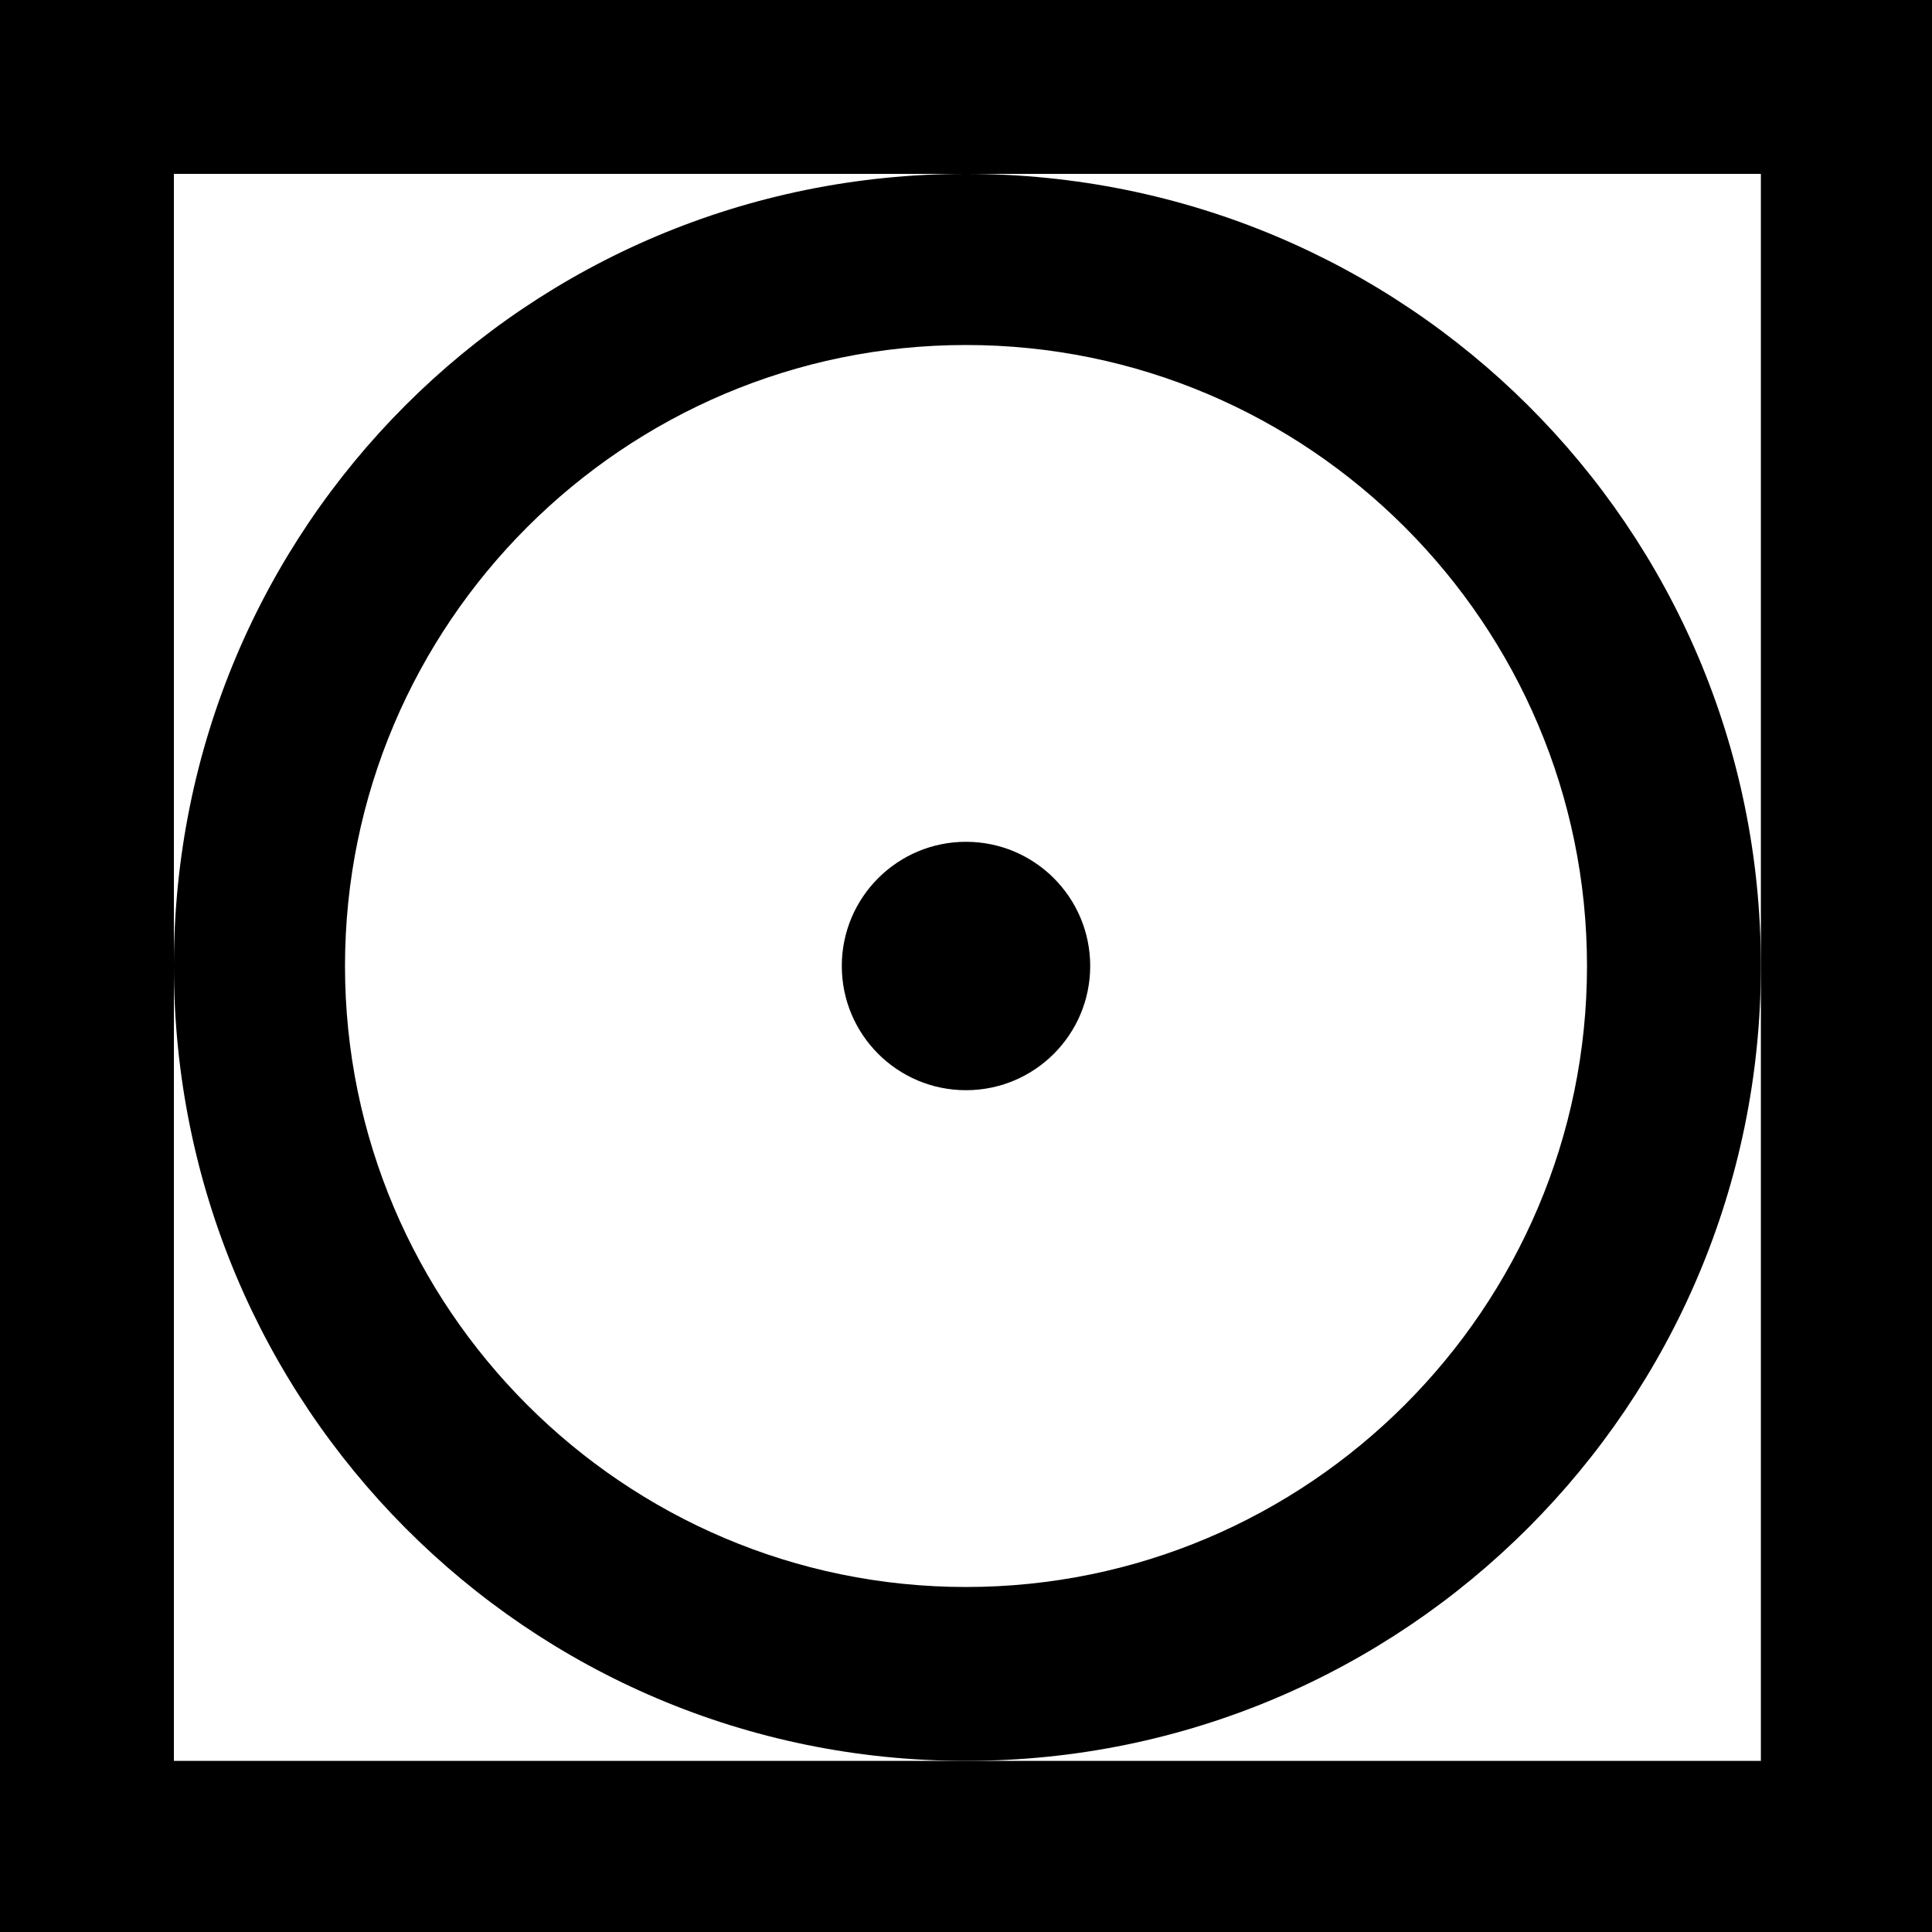 <?xml version="1.0" encoding="utf-8"?>
<!-- Generator: Adobe Illustrator 22.1.0, SVG Export Plug-In . SVG Version: 6.00 Build 0)  -->
<svg version="1.1" id="レイヤー_1" xmlns="http://www.w3.org/2000/svg" xmlns:xlink="http://www.w3.org/1999/xlink" x="0px"
	 y="0px" viewBox="0 0 70 70" style="enable-background:new 0 0 70 70;" xml:space="preserve">
<rect x="0" y="0" width="70" height="70" fill="#808080" stroke="none"/>
<style type="text/css">
	.st0{fill:#FFFFFF;}
</style>
<g>
	<rect x="3.1" y="3.1" class="st0" width="63.8" height="63.8"/>
	<path d="M63.8,6.3v57.5H6.3V6.3H63.8 M70,0H0v70h70V0L70,0z"/>
</g>
<g>
	<circle class="st0" cx="35" cy="35" r="25.6"/>
	<path d="M35,12.5c12.4,0,22.5,10.1,22.5,22.5S47.4,57.5,35,57.5S12.5,47.4,12.5,35S22.6,12.5,35,12.5 M35,6.3
		C19.1,6.3,6.3,19.1,6.3,35S19.1,63.8,35,63.8S63.8,50.9,63.8,35S50.9,6.3,35,6.3L35,6.3z"/>
</g>
<g>
	<circle cx="35" cy="35" r="4.5"/>
</g>
</svg>
